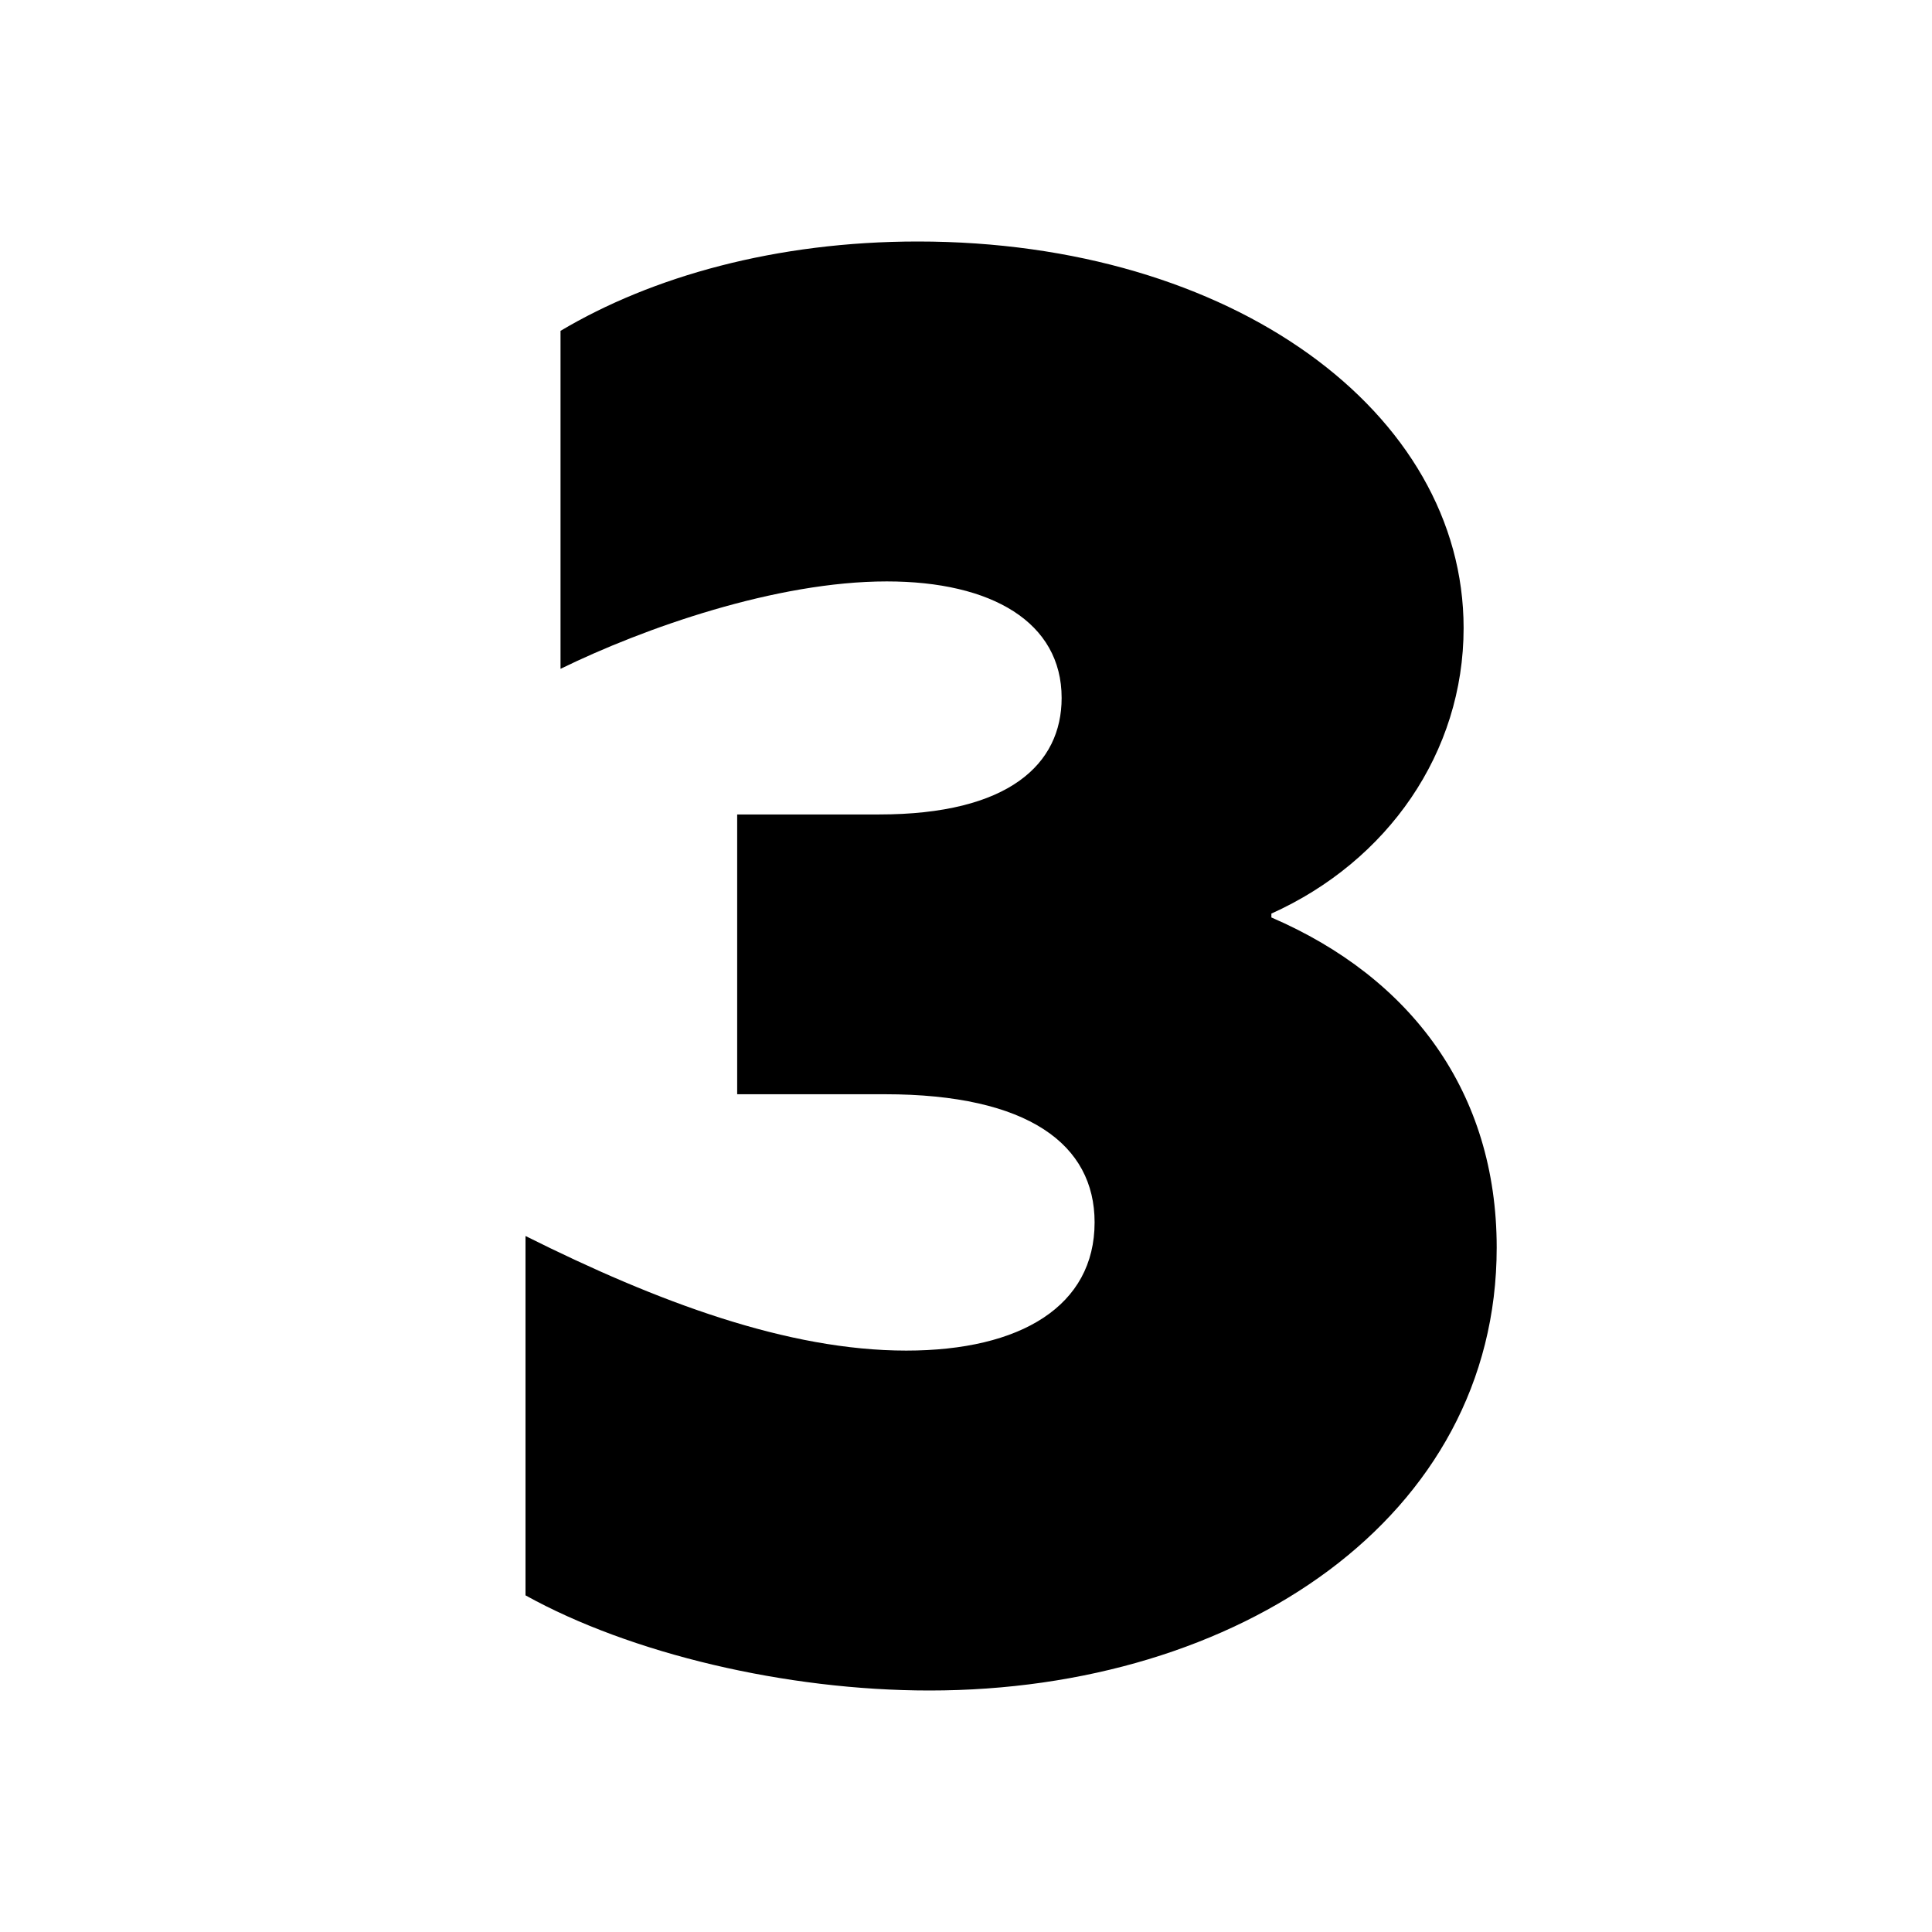 <svg width="16" height="16" viewBox="0 0 16 16" fill="none" xmlns="http://www.w3.org/2000/svg">
<path d="M4.352 13.212C5.221 13.694 6.508 14 7.698 14C10.255 14 12.395 12.568 12.395 10.332C12.395 9.046 11.687 8.097 10.529 7.598V7.566C11.494 7.131 12.121 6.231 12.121 5.201C12.121 3.416 10.207 2 7.601 2C6.427 2 5.398 2.29 4.642 2.74V5.539C5.333 5.201 6.427 4.815 7.344 4.815C8.213 4.815 8.792 5.153 8.792 5.78C8.792 6.327 8.357 6.745 7.28 6.745H6.105V9.062H7.328C8.518 9.062 9.065 9.48 9.065 10.123C9.065 10.815 8.454 11.185 7.505 11.185C6.524 11.185 5.446 10.783 4.352 10.236V13.212Z" fill="black"/>
</svg>
